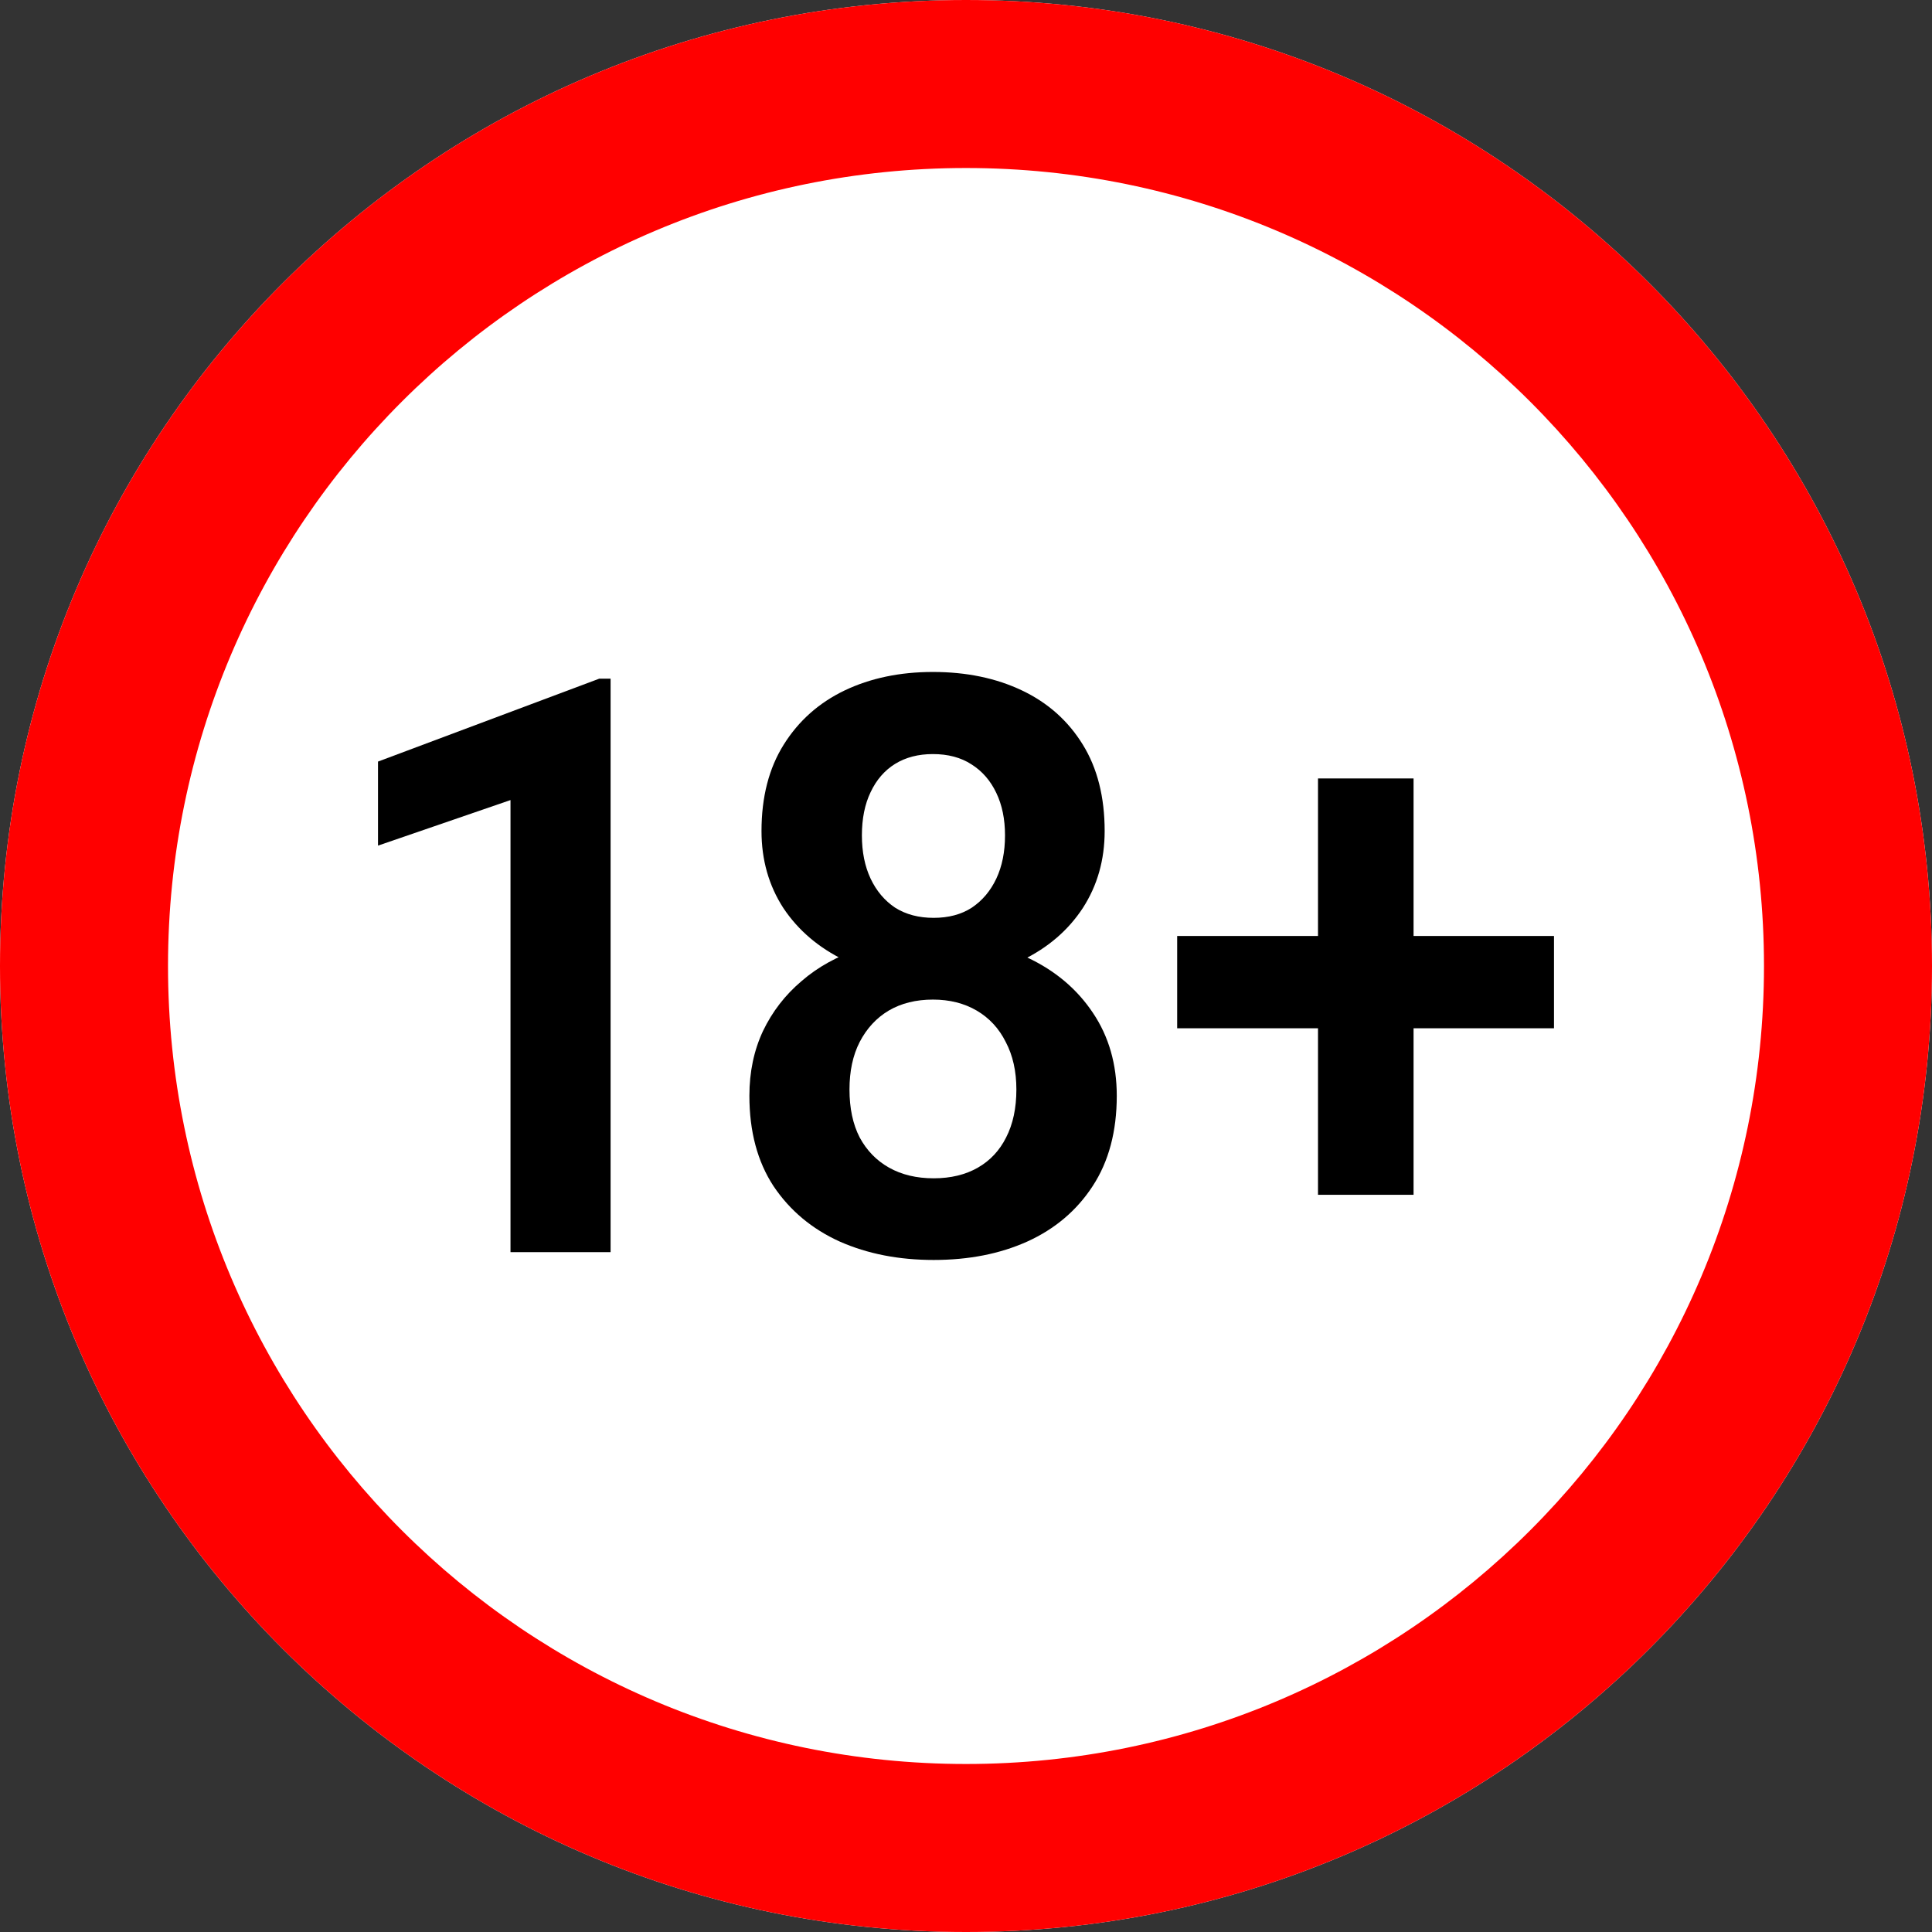 <svg width="26" height="26" viewBox="0 0 26 26" fill="none" xmlns="http://www.w3.org/2000/svg"><rect x="0" y="0" width="26" height="26" fill="#333333" stroke="none"/><path d="M26 13C26 20.18 20.18 26 13 26C5.82 26 0 20.18 0 13C0 5.82 5.82 0 13 0C20.18 0 26 5.82 26 13Z" fill="white"/><path fill-rule="evenodd" clip-rule="evenodd" d="M13 23.739C18.931 23.739 23.739 18.931 23.739 13C23.739 7.069 18.931 2.261 13 2.261C7.069 2.261 2.261 7.069 2.261 13C2.261 18.931 7.069 23.739 13 23.739ZM13 26C20.18 26 26 20.18 26 13C26 5.82 20.18 0 13 0C5.82 0 0 5.82 0 13C0 20.18 5.82 26 13 26Z" fill="#FF0000"/><path d="M8.217 9.133V16.851H6.87V10.767L5.087 11.38V10.249L8.065 9.133H8.217Z" fill="black"/><path d="M15.029 14.747C15.029 15.226 14.921 15.632 14.704 15.963C14.49 16.291 14.197 16.539 13.825 16.708C13.456 16.874 13.036 16.956 12.565 16.956C12.097 16.956 11.675 16.874 11.3 16.708C10.927 16.539 10.63 16.291 10.41 15.963C10.193 15.632 10.085 15.226 10.085 14.747C10.085 14.426 10.146 14.136 10.268 13.875C10.393 13.614 10.566 13.39 10.786 13.204C11.006 13.013 11.267 12.869 11.569 12.77C11.87 12.668 12.199 12.617 12.555 12.617C13.029 12.617 13.452 12.707 13.825 12.886C14.201 13.062 14.495 13.311 14.709 13.632C14.922 13.949 15.029 14.321 15.029 14.747ZM13.678 14.662C13.678 14.416 13.63 14.203 13.535 14.023C13.444 13.84 13.313 13.699 13.144 13.6C12.975 13.501 12.778 13.452 12.555 13.452C12.328 13.452 12.129 13.501 11.96 13.6C11.794 13.699 11.664 13.84 11.569 14.023C11.477 14.203 11.432 14.416 11.432 14.662C11.432 14.913 11.477 15.128 11.569 15.307C11.664 15.483 11.796 15.619 11.965 15.714C12.134 15.809 12.334 15.857 12.565 15.857C12.795 15.857 12.993 15.809 13.159 15.714C13.325 15.619 13.452 15.483 13.54 15.307C13.632 15.128 13.678 14.913 13.678 14.662ZM14.866 11.184C14.866 11.572 14.768 11.917 14.572 12.22C14.375 12.52 14.103 12.754 13.754 12.923C13.408 13.092 13.012 13.177 12.565 13.177C12.117 13.177 11.718 13.092 11.366 12.923C11.017 12.754 10.742 12.52 10.542 12.22C10.346 11.917 10.248 11.572 10.248 11.184C10.248 10.726 10.348 10.338 10.547 10.021C10.747 9.701 11.02 9.458 11.366 9.292C11.714 9.126 12.111 9.043 12.555 9.043C13.005 9.043 13.405 9.126 13.754 9.292C14.103 9.458 14.375 9.701 14.572 10.021C14.768 10.338 14.866 10.726 14.866 11.184ZM13.525 11.242C13.525 11.024 13.486 10.834 13.408 10.671C13.33 10.506 13.218 10.377 13.073 10.286C12.931 10.194 12.758 10.148 12.555 10.148C12.358 10.148 12.189 10.192 12.046 10.28C11.904 10.368 11.794 10.495 11.716 10.661C11.638 10.823 11.599 11.017 11.599 11.242C11.599 11.464 11.638 11.658 11.716 11.824C11.794 11.989 11.904 12.12 12.046 12.215C12.192 12.307 12.365 12.352 12.565 12.352C12.764 12.352 12.936 12.307 13.078 12.215C13.22 12.12 13.33 11.989 13.408 11.824C13.486 11.658 13.525 11.464 13.525 11.242Z" fill="black"/><path d="M20.913 12.596V13.838H15.842V12.596H20.913ZM19.023 10.476V16.079H17.737V10.476H19.023Z" fill="black"/></svg>